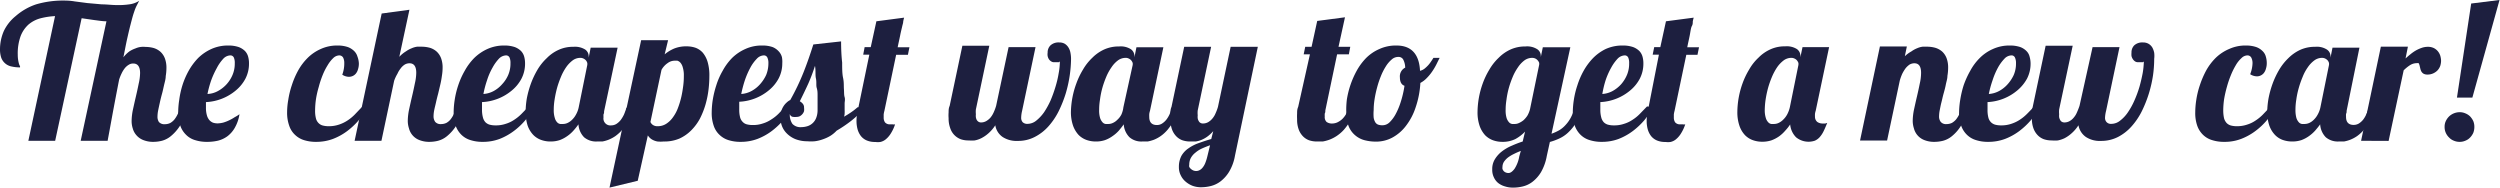 <svg xmlns="http://www.w3.org/2000/svg" viewBox="0 0 212.55 15.95"><defs><style>.a{fill:#1d1f3f;}</style></defs><path class="a" d="M17.52,9.75a6.74,6.74,0,0,1-.72,1.56,3.72,3.72,0,0,1-.78.89,2,2,0,0,1-.77.4,3,3,0,0,1-.69.09,2.24,2.24,0,0,1-.88-.15,1.46,1.46,0,0,1-.58-.4,1.44,1.44,0,0,1-.32-.58,2.07,2.07,0,0,1-.1-.66,5,5,0,0,1,.11-.94c.08-.36.16-.73.25-1.11s.17-.75.24-1.1a4.14,4.14,0,0,0,.12-.91c0-.54-.2-.81-.58-.81a.68.68,0,0,0-.39.11,1.28,1.28,0,0,0-.33.29,2.34,2.34,0,0,0-.27.44,4,4,0,0,0-.21.52q-.21,1.07-.45,2.34c-.16.85-.33,1.81-.53,2.87H8.35L10.54,2.44c-.33,0-.67-.06-1-.1L8.43,2.18,6.18,12.6H3.9L6.17,2a6.06,6.06,0,0,0-1.25.19,2.6,2.6,0,0,0-1,.52,2.56,2.56,0,0,0-.68,1A4.32,4.32,0,0,0,3,5.28a2.88,2.88,0,0,0,.11.8.91.91,0,0,0,.08.17.26.26,0,0,1,0,.11,3.2,3.2,0,0,1-.73-.08,1.17,1.17,0,0,1-.86-.73,2.2,2.2,0,0,1-.11-.73,3.93,3.93,0,0,1,.32-1.54A3.65,3.65,0,0,1,2.82,2,5.11,5.11,0,0,1,4.56,1,8.18,8.18,0,0,1,7.09.68a5,5,0,0,1,.75.07L8.91.89,10.14,1c.43,0,.85.06,1.25.06A6.28,6.28,0,0,0,12.48,1a2,2,0,0,0,.84-.3l-.18.35a3.89,3.89,0,0,0-.18.4c-.05.15-.12.34-.18.55s-.13.48-.21.79-.17.7-.27,1.14-.2,1-.32,1.57A2.81,2.81,0,0,1,12.49,5,2.36,2.36,0,0,1,13,4.75a1.68,1.68,0,0,1,.46-.13,2.12,2.12,0,0,1,.42,0,2.57,2.57,0,0,1,.7.1,1.55,1.55,0,0,1,.56.32,1.48,1.48,0,0,1,.37.56,2.24,2.24,0,0,1,.13.82,4.18,4.18,0,0,1-.06.68c0,.25-.08.5-.14.76s-.11.51-.18.76-.13.5-.18.73-.1.45-.14.65a2.77,2.77,0,0,0-.06.53A.8.8,0,0,0,15,11a.61.61,0,0,0,.51.19,1.06,1.06,0,0,0,.45-.1,1.35,1.35,0,0,0,.35-.29,2.46,2.46,0,0,0,.28-.45,5.12,5.12,0,0,0,.25-.57Z" transform="translate(-1.49 -0.63)"/><path class="a" d="M21.85,10.34a3.31,3.31,0,0,1-.39,1.14,2.36,2.36,0,0,1-.63.73,2.32,2.32,0,0,1-.81.38,3.93,3.93,0,0,1-.92.1,3.2,3.2,0,0,1-1-.14,1.78,1.78,0,0,1-.78-.45,2,2,0,0,1-.5-.78,3.27,3.27,0,0,1-.18-1.15,7.21,7.21,0,0,1,.09-1.06A7.33,7.33,0,0,1,17,7.88a6.62,6.62,0,0,1,.53-1.23,5.24,5.24,0,0,1,.81-1.09,3.91,3.91,0,0,1,1.11-.76,3.4,3.4,0,0,1,1.46-.3,2.66,2.66,0,0,1,.87.13,1.52,1.52,0,0,1,.54.34,1.13,1.13,0,0,1,.27.49,2.12,2.12,0,0,1,.07.57,2.77,2.77,0,0,1-.3,1.28,3.29,3.29,0,0,1-.81,1,4.24,4.24,0,0,1-2.55,1l0,.26c0,.08,0,.15,0,.23a2.25,2.25,0,0,0,.08.63,1.06,1.06,0,0,0,.21.41.84.84,0,0,0,.31.22,1.23,1.23,0,0,0,.39.06,2.14,2.14,0,0,0,.49-.07,3.3,3.3,0,0,0,.49-.19,3.72,3.72,0,0,0,.48-.27A2.89,2.89,0,0,0,21.85,10.34ZM19.13,8.62A2,2,0,0,0,20,8.38,2.78,2.78,0,0,0,21.26,7a2.45,2.45,0,0,0,.19-1,1.09,1.09,0,0,0-.08-.48.32.32,0,0,0-.31-.18.86.86,0,0,0-.6.3,3.54,3.54,0,0,0-.54.78,7.35,7.35,0,0,0-.46,1A8.7,8.7,0,0,0,19.13,8.62Z" transform="translate(-1.49 -0.63)"/><path class="a" d="M32.79,9.75A9.82,9.82,0,0,1,32,10.84a6.16,6.16,0,0,1-1,.94,5,5,0,0,1-1.2.66,4,4,0,0,1-1.44.25,3.33,3.33,0,0,1-1-.14,1.91,1.91,0,0,1-.78-.45,1.85,1.85,0,0,1-.5-.78,3.27,3.27,0,0,1-.18-1.15A6.15,6.15,0,0,1,26,9.11a7.33,7.33,0,0,1,.3-1.23,7,7,0,0,1,.53-1.24,4.77,4.77,0,0,1,.81-1.08,3.71,3.71,0,0,1,1.11-.76,3.31,3.31,0,0,1,1.44-.3,2.66,2.66,0,0,1,.87.13,1.52,1.52,0,0,1,.54.34,1.08,1.08,0,0,1,.28.47A1.88,1.88,0,0,1,32,6a1.53,1.53,0,0,1-.07.51,1,1,0,0,1-.18.37.76.76,0,0,1-.27.21.78.78,0,0,1-.33.07,1.05,1.05,0,0,1-.56-.18A2.71,2.71,0,0,0,30.76,6a1,1,0,0,0-.1-.48.38.38,0,0,0-.34-.18.78.78,0,0,0-.5.23,2.78,2.78,0,0,0-.47.6,5.19,5.19,0,0,0-.43.85,8.36,8.36,0,0,0-.33,1,8.11,8.11,0,0,0-.23,1,6.89,6.89,0,0,0-.08,1,2.55,2.55,0,0,0,.07.67.85.85,0,0,0,.22.4.77.77,0,0,0,.36.21,1.85,1.85,0,0,0,.5.06,2.63,2.63,0,0,0,.86-.13,3,3,0,0,0,.72-.34,3.71,3.71,0,0,0,.63-.51l.6-.63Z" transform="translate(-1.49 -0.63)"/><path class="a" d="M41,9.75a7.69,7.69,0,0,1-.72,1.56,3.72,3.72,0,0,1-.78.89,2,2,0,0,1-.77.4,3,3,0,0,1-.7.09,2.28,2.28,0,0,1-.88-.15,1.44,1.44,0,0,1-.89-1,2.07,2.07,0,0,1-.1-.66,5,5,0,0,1,.11-.94c.08-.36.16-.73.25-1.11s.17-.75.24-1.1a4.14,4.14,0,0,0,.12-.91c0-.54-.19-.81-.58-.81a.8.8,0,0,0-.4.11,1.29,1.29,0,0,0-.34.32,2.09,2.09,0,0,0-.28.46A3.32,3.32,0,0,0,35,7.5l-1.08,5.1H31.64l2.3-10.82,2.36-.32-.86,4A2.65,2.65,0,0,1,36,5a2.24,2.24,0,0,1,.5-.27,1.72,1.72,0,0,1,.45-.13l.4,0a2.71,2.71,0,0,1,.71.1,1.55,1.55,0,0,1,.56.32,1.48,1.48,0,0,1,.37.56,2.24,2.24,0,0,1,.13.82,4.18,4.18,0,0,1-.06.68,7.19,7.19,0,0,1-.14.76l-.18.76c-.07.26-.13.5-.18.73s-.11.45-.15.65a2.77,2.77,0,0,0-.06.53.8.8,0,0,0,.14.48.6.6,0,0,0,.5.19,1.06,1.06,0,0,0,.45-.1,1.21,1.21,0,0,0,.35-.29,2.46,2.46,0,0,0,.28-.45c.09-.17.17-.36.26-.57Z" transform="translate(-1.49 -0.63)"/><path class="a" d="M46.93,9.75a8.65,8.65,0,0,1-.77,1.09,5.76,5.76,0,0,1-1,.94,5.11,5.11,0,0,1-1.19.66,4,4,0,0,1-1.45.25,3.27,3.27,0,0,1-1-.14,1.88,1.88,0,0,1-.79-.45,2.06,2.06,0,0,1-.5-.78,3.53,3.53,0,0,1-.17-1.15,7.21,7.21,0,0,1,.09-1.06,7.33,7.33,0,0,1,.3-1.23A6.62,6.62,0,0,1,41,6.65a4.91,4.91,0,0,1,.81-1.09,3.91,3.91,0,0,1,1.11-.76,3.4,3.4,0,0,1,1.46-.3,2.66,2.66,0,0,1,.87.13,1.52,1.52,0,0,1,.54.34,1.13,1.13,0,0,1,.27.49,2.12,2.12,0,0,1,.07.57,2.77,2.77,0,0,1-.3,1.28,3.29,3.29,0,0,1-.81,1,4.24,4.24,0,0,1-2.55,1c0,.12,0,.24,0,.34s0,.21,0,.3a2.51,2.51,0,0,0,.08.67.94.94,0,0,0,.21.4.82.82,0,0,0,.36.21,1.85,1.85,0,0,0,.5.06,2.55,2.55,0,0,0,.86-.13,2.64,2.64,0,0,0,.72-.34,3.71,3.71,0,0,0,.63-.51l.61-.63ZM42.59,8.62a2.12,2.12,0,0,0,.87-.25,2.6,2.6,0,0,0,.73-.59A2.69,2.69,0,0,0,44.7,7a2.45,2.45,0,0,0,.19-1,1.09,1.09,0,0,0-.08-.48.32.32,0,0,0-.31-.18.89.89,0,0,0-.6.29,3.62,3.62,0,0,0-.54.76,5.45,5.45,0,0,0-.46,1.06A8.43,8.43,0,0,0,42.59,8.62Z" transform="translate(-1.49 -0.63)"/><path class="a" d="M55.42,9.75a7,7,0,0,1-.49,1.12,4.64,4.64,0,0,1-.54.8,3.49,3.49,0,0,1-.58.53,3,3,0,0,1-.58.31,2.83,2.83,0,0,1-.53.15l-.47,0a1.57,1.57,0,0,1-1.08-.36,1.71,1.71,0,0,1-.48-1.1,5.35,5.35,0,0,1-.43.54,2.86,2.86,0,0,1-.52.46,2.79,2.79,0,0,1-.64.34,2.45,2.45,0,0,1-.78.12,2.3,2.3,0,0,1-.79-.13,1.75,1.75,0,0,1-.68-.43,2.2,2.2,0,0,1-.48-.79,3.81,3.81,0,0,1-.17-1.2A7.11,7.11,0,0,1,46.28,9a8.17,8.17,0,0,1,.34-1.24,7.19,7.19,0,0,1,.56-1.19,4.46,4.46,0,0,1,.8-1,3.3,3.3,0,0,1,1-.7,2.9,2.9,0,0,1,1.26-.26,1.64,1.64,0,0,1,1,.23.7.7,0,0,1,.3.57v.12l.17-.85H54l-1.15,5.41c0,.09,0,.18-.05.26a2.28,2.28,0,0,0,0,.26.59.59,0,0,0,.66.68.85.85,0,0,0,.43-.12,1.53,1.53,0,0,0,.36-.32,2.78,2.78,0,0,0,.29-.48,5.71,5.71,0,0,0,.21-.58Zm-4-3.59a.67.67,0,0,0,0-.18.62.62,0,0,0-.1-.2.64.64,0,0,0-.2-.16.61.61,0,0,0-.32-.07,1.09,1.09,0,0,0-.63.22,2.56,2.56,0,0,0-.55.58,4.23,4.23,0,0,0-.44.82,8.07,8.07,0,0,0-.33.94,9.25,9.25,0,0,0-.21,1,5.27,5.27,0,0,0-.07.84,2.19,2.19,0,0,0,.09.71.85.85,0,0,0,.2.37.45.45,0,0,0,.26.14l.25,0a.92.92,0,0,0,.38-.09,1.33,1.33,0,0,0,.38-.27,1.74,1.74,0,0,0,.33-.44,2.09,2.09,0,0,0,.23-.61Z" transform="translate(-1.49 -0.63)"/><path class="a" d="M53.31,16.58,56,4.05h2.29L58,5.25a3.24,3.24,0,0,1,.8-.49,2.71,2.71,0,0,1,1.06-.19,2.33,2.33,0,0,1,.76.12,1.55,1.55,0,0,1,.62.42,2.21,2.21,0,0,1,.41.78,4,4,0,0,1,.15,1.19,9.84,9.84,0,0,1-.07,1.16,8.13,8.13,0,0,1-.25,1.25,7,7,0,0,1-.47,1.2,4.26,4.26,0,0,1-.73,1,3.44,3.44,0,0,1-1,.71,3.24,3.24,0,0,1-1.36.26,2.79,2.79,0,0,1-.53,0,1.37,1.37,0,0,1-.39-.13,1,1,0,0,1-.26-.18,1,1,0,0,1-.17-.21L55.71,16ZM56.79,11a.59.59,0,0,0,.19.24.66.66,0,0,0,.42.12,1.31,1.31,0,0,0,.74-.21,2.09,2.09,0,0,0,.58-.57,3.19,3.19,0,0,0,.42-.8,7.14,7.14,0,0,0,.28-.93c.07-.31.12-.63.16-.94s.05-.58.05-.83a2.25,2.25,0,0,0-.09-.72,1,1,0,0,0-.2-.4.59.59,0,0,0-.26-.17l-.25,0a1,1,0,0,0-.57.2,1.67,1.67,0,0,0-.53.58Z" transform="translate(-1.49 -0.63)"/><path class="a" d="M68.85,9.75a9.71,9.71,0,0,1-.76,1.09,6.16,6.16,0,0,1-1,.94,5,5,0,0,1-1.2.66,4,4,0,0,1-1.44.25,3.33,3.33,0,0,1-1-.14,1.91,1.91,0,0,1-.78-.45,1.85,1.85,0,0,1-.5-.78A3.27,3.27,0,0,1,62,10.17a7.21,7.21,0,0,1,.09-1.06,8.45,8.45,0,0,1,.3-1.23,6.06,6.06,0,0,1,.54-1.23,4.87,4.87,0,0,1,.8-1.09,3.82,3.82,0,0,1,1.12-.76,3.32,3.32,0,0,1,1.45-.3,2.57,2.57,0,0,1,.87.13A1.43,1.43,0,0,1,67.7,5a1.13,1.13,0,0,1,.27.49A2.12,2.12,0,0,1,68,6a2.77,2.77,0,0,1-.3,1.28,3.29,3.29,0,0,1-.81,1,4.24,4.24,0,0,1-2.55,1c0,.12,0,.24,0,.34s0,.21,0,.3a2.55,2.55,0,0,0,.07.67.85.85,0,0,0,.22.4.73.73,0,0,0,.35.21,1.93,1.93,0,0,0,.51.06,2.53,2.53,0,0,0,.85-.13,2.64,2.64,0,0,0,.72-.34,3.41,3.41,0,0,0,.64-.51l.6-.63ZM64.51,8.62a2.12,2.12,0,0,0,.87-.25,2.64,2.64,0,0,0,.74-.59A3.14,3.14,0,0,0,66.63,7a2.65,2.65,0,0,0,.19-1,1.08,1.08,0,0,0-.09-.48.32.32,0,0,0-.31-.18.85.85,0,0,0-.59.29,3.31,3.31,0,0,0-.55.76,7,7,0,0,0-.46,1.06A10.11,10.11,0,0,0,64.51,8.62Z" transform="translate(-1.49 -0.63)"/><path class="a" d="M75.05,9.75a8,8,0,0,1-1.24,1.19,11.28,11.28,0,0,1-1.19.8,2.64,2.64,0,0,1-.55.45,3.32,3.32,0,0,1-.64.29,3.11,3.11,0,0,1-.67.16,3.59,3.59,0,0,1-.64,0,2.76,2.76,0,0,1-1-.18,2.19,2.19,0,0,1-.72-.47,1.8,1.8,0,0,1-.43-.65,2.12,2.12,0,0,1-.13-.73,1.72,1.72,0,0,1,.07-.52,1.62,1.62,0,0,1,.19-.42,1.43,1.43,0,0,1,.27-.32,1.26,1.26,0,0,1,.31-.22,19.41,19.41,0,0,0,1.13-2.36c.31-.78.58-1.57.83-2.36L73,4.15q0,1,.09,1.8c0,.5,0,.94.08,1.31s.05.68.07.94,0,.49.06.69,0,.38,0,.54,0,.34,0,.51a3.25,3.25,0,0,1,0,.33.87.87,0,0,1-.05.28,7.16,7.16,0,0,0,.64-.4,5.67,5.67,0,0,0,.51-.4Zm-6.41.57a1.36,1.36,0,0,0,.22.84.93.93,0,0,0,.75.28,1.82,1.82,0,0,0,.52-.08,1.14,1.14,0,0,0,.44-.25,1.16,1.16,0,0,0,.31-.45A1.79,1.79,0,0,0,71,10c0-.14,0-.27,0-.39s0-.26,0-.41,0-.3,0-.48,0-.38-.07-.61,0-.5-.07-.81,0-.66-.08-1.07a15.15,15.15,0,0,1-.57,1.51q-.33.72-.72,1.5a.92.92,0,0,1,.26.22.48.48,0,0,1,.1.33,1,1,0,0,1,0,.29.69.69,0,0,1-.14.25.79.79,0,0,1-.22.18.65.65,0,0,1-.29.06,1,1,0,0,1-.25,0A.32.32,0,0,1,68.64,10.32Z" transform="translate(-1.49 -0.63)"/><path class="a" d="M75.4,5.28h-.52L75,4.64h.52L76,2.44l2.36-.31a2.66,2.66,0,0,0-.08.33c0,.13-.05.25-.08.39s-.12.49-.18.8-.14.64-.21,1h1l-.13.64h-1l-1,4.77a2,2,0,0,0-.06.3c0,.1,0,.18,0,.26a.71.71,0,0,0,.11.41.52.52,0,0,0,.44.17h.21a.49.49,0,0,0,.21,0,3.5,3.5,0,0,1-.39.82,2,2,0,0,1-.42.47,1.11,1.11,0,0,1-.44.21,1.63,1.63,0,0,1-.43,0,1.77,1.77,0,0,1-.73-.13,1.28,1.28,0,0,1-.5-.38,1.69,1.69,0,0,1-.28-.57,2.71,2.71,0,0,1-.09-.71,3.64,3.64,0,0,1,.1-.85Z" transform="translate(-1.49 -0.63)"/><path class="a" d="M87.24,4.64h2.29l-1.14,5.41a2.67,2.67,0,0,0-.08.58.56.56,0,0,0,.12.38.54.54,0,0,0,.42.15,1.19,1.19,0,0,0,.75-.28,3.51,3.51,0,0,0,.66-.71,7,7,0,0,0,.55-1A11.43,11.43,0,0,0,91.23,8a8.65,8.65,0,0,0,.27-1.15,5.53,5.53,0,0,0,.1-1s0,0-.08.07l-.14,0-.16,0H91.1a.41.41,0,0,1-.25-.08.58.58,0,0,1-.19-.19.74.74,0,0,1-.1-.26.9.9,0,0,1,0-.28.84.84,0,0,1,.24-.62,1,1,0,0,1,.75-.25.9.9,0,0,1,.48.12,1,1,0,0,1,.3.31,1.28,1.28,0,0,1,.17.45,2.76,2.76,0,0,1,.05.51,10.46,10.46,0,0,1-.11,1.4,10.63,10.63,0,0,1-.34,1.54,10.32,10.32,0,0,1-.6,1.51,5.84,5.84,0,0,1-.87,1.29,4,4,0,0,1-1.16.9,3.05,3.05,0,0,1-1.46.34,2.16,2.16,0,0,1-1.27-.33,1.49,1.49,0,0,1-.63-1,3.21,3.21,0,0,1-.59.69,2.92,2.92,0,0,1-.6.41,2.18,2.18,0,0,1-.56.19,3.25,3.25,0,0,1-.51,0,2,2,0,0,1-.67-.1,1.5,1.5,0,0,1-.9-.94,2.38,2.38,0,0,1-.14-.86,2.9,2.9,0,0,1,0-.48c0-.17,0-.36.09-.56l1.08-5.11H85.6l-1.14,5.41a1.92,1.92,0,0,0,0,.41,1.09,1.09,0,0,0,0,.26.71.71,0,0,0,.07.22.46.46,0,0,0,.15.16.39.39,0,0,0,.23.06.88.88,0,0,0,.42-.11,1.39,1.39,0,0,0,.36-.29,1.93,1.93,0,0,0,.28-.45,4.08,4.08,0,0,0,.21-.56Z" transform="translate(-1.49 -0.63)"/><path class="a" d="M101.79,9.75a7,7,0,0,1-.49,1.12,5.3,5.3,0,0,1-.55.8,3.13,3.13,0,0,1-.58.53,2.93,2.93,0,0,1-.57.31,3.16,3.16,0,0,1-.54.15l-.47,0a1.54,1.54,0,0,1-1.07-.36,1.71,1.71,0,0,1-.49-1.1c-.13.19-.27.36-.42.54a2.92,2.92,0,0,1-.53.46,2.6,2.6,0,0,1-.64.34,2.37,2.37,0,0,1-.78.12,2.34,2.34,0,0,1-.79-.13,1.82,1.82,0,0,1-.68-.43,2.33,2.33,0,0,1-.47-.79,3.53,3.53,0,0,1-.18-1.2A7.4,7.4,0,0,1,93,7.73a6.51,6.51,0,0,1,.57-1.19,4.42,4.42,0,0,1,.79-1,3.42,3.42,0,0,1,1-.7,3,3,0,0,1,1.27-.26,1.61,1.61,0,0,1,1,.23.71.71,0,0,1,.31.57v.12l.17-.85h2.29l-1.14,5.41a1.38,1.38,0,0,0-.06.26,2.26,2.26,0,0,0,0,.26c0,.45.22.68.65.68a.8.8,0,0,0,.43-.12,1.53,1.53,0,0,0,.36-.32,2.27,2.27,0,0,0,.29-.48,5.71,5.71,0,0,0,.21-.58Zm-4-3.59a.67.67,0,0,0,0-.18.66.66,0,0,0-.11-.2.54.54,0,0,0-.2-.16.57.57,0,0,0-.31-.07,1.1,1.1,0,0,0-.64.22,2.32,2.32,0,0,0-.54.58,4.25,4.25,0,0,0-.45.82,8.07,8.07,0,0,0-.33.94,7.15,7.15,0,0,0-.2,1,5.27,5.27,0,0,0-.07.84,2.23,2.23,0,0,0,.08.71,1,1,0,0,0,.21.37.42.42,0,0,0,.26.14l.25,0a.87.87,0,0,0,.37-.09,1.21,1.21,0,0,0,.38-.27,1.56,1.56,0,0,0,.34-.44A2.09,2.09,0,0,0,97,9.75Z" transform="translate(-1.49 -0.63)"/><path class="a" d="M104.64,11.78a3.12,3.12,0,0,1-.51.47,2.58,2.58,0,0,1-.51.28,2.14,2.14,0,0,1-.48.13l-.44,0a2.09,2.09,0,0,1-.67-.1,1.4,1.4,0,0,1-.54-.35,1.64,1.64,0,0,1-.36-.59,2.4,2.4,0,0,1-.13-.86,4.4,4.4,0,0,1,0-.48c0-.17,0-.36.09-.56l1.08-5.11h2.29l-1.14,5.41a1.92,1.92,0,0,0,0,.41,1.09,1.09,0,0,0,0,.26.53.53,0,0,0,.08.22.36.36,0,0,0,.14.16.41.41,0,0,0,.23.06.92.92,0,0,0,.43-.11,1.35,1.35,0,0,0,.35-.29,1.64,1.64,0,0,0,.28-.45,4.08,4.08,0,0,0,.21-.56l1.08-5.11h2.31l-1.94,9.24a4,4,0,0,1-.5,1.38,3,3,0,0,1-.73.82,2.31,2.31,0,0,1-.84.4,3.54,3.54,0,0,1-.83.1,2.1,2.1,0,0,1-.7-.12,2,2,0,0,1-.59-.35,1.58,1.58,0,0,1-.42-.54,1.51,1.51,0,0,1-.16-.71,2,2,0,0,1,.21-.94,1.89,1.89,0,0,1,.59-.64,3.56,3.56,0,0,1,.87-.45c.34-.12.69-.24,1.08-.35Zm-.27,1.2c-.25.09-.48.18-.7.28a2.35,2.35,0,0,0-.56.36,1.47,1.47,0,0,0-.38.45,1.2,1.2,0,0,0-.13.57.39.39,0,0,0,0,.18.58.58,0,0,0,.14.17.77.77,0,0,0,.2.13.7.7,0,0,0,.25.05.65.65,0,0,0,.26-.06.79.79,0,0,0,.26-.2,1.44,1.44,0,0,0,.24-.39,3.9,3.9,0,0,0,.19-.6Z" transform="translate(-1.49 -0.63)"/><path class="a" d="M116.81,9.75a6.94,6.94,0,0,1-.5,1.12,5.33,5.33,0,0,1-.57.8,3.3,3.3,0,0,1-.62.53,3.19,3.19,0,0,1-.61.31,3.35,3.35,0,0,1-.56.15l-.48,0a2.09,2.09,0,0,1-.67-.1,1.4,1.4,0,0,1-.54-.35,1.64,1.64,0,0,1-.36-.59,2.4,2.4,0,0,1-.13-.86,4.4,4.4,0,0,1,0-.48c0-.17,0-.36.09-.56l1-4.47h-.53l.13-.64H113l.48-2.2,2.36-.31-.55,2.51h1l-.12.64h-1l-1,4.77c0,.09,0,.18-.05.26a2.26,2.26,0,0,0,0,.26.56.56,0,0,0,.16.46.78.78,0,0,0,.49.13,1.06,1.06,0,0,0,.45-.11,1.61,1.61,0,0,0,.41-.29,2,2,0,0,0,.33-.45,2.56,2.56,0,0,0,.24-.56Z" transform="translate(-1.49 -0.63)"/><path class="a" d="M123.89,5.55c-.09.17-.18.36-.28.56a5.08,5.08,0,0,1-.35.59,3.87,3.87,0,0,1-.45.55,2.14,2.14,0,0,1-.56.43,7.68,7.68,0,0,1-.4,2.07,5.17,5.17,0,0,1-.82,1.57,3.58,3.58,0,0,1-1.15,1,2.89,2.89,0,0,1-1.41.35,3.77,3.77,0,0,1-1-.13,2,2,0,0,1-.8-.44,1.93,1.93,0,0,1-.53-.77,3.12,3.12,0,0,1-.19-1.17A7.21,7.21,0,0,1,116,9.09a7.54,7.54,0,0,1,.84-2.45,5,5,0,0,1,.8-1.08,3.64,3.64,0,0,1,1.12-.76,3.37,3.37,0,0,1,1.46-.3c1.25,0,1.93.72,2,2.15a1,1,0,0,0,.38-.18,3,3,0,0,0,.32-.3,2.6,2.6,0,0,0,.25-.33c.08-.11.14-.21.19-.29Zm-3,2.37c-.25-.09-.38-.33-.38-.71a.83.83,0,0,1,.45-.83,1.55,1.55,0,0,0-.18-.71.46.46,0,0,0-.43-.2.82.82,0,0,0-.54.22,2.5,2.5,0,0,0-.5.59,4.94,4.94,0,0,0-.42.83,7.91,7.91,0,0,0-.33,1,9.05,9.05,0,0,0-.21,1,5.85,5.85,0,0,0-.07.88,3.87,3.87,0,0,0,0,.65,1.1,1.1,0,0,0,.14.39.49.49,0,0,0,.25.2,1.09,1.09,0,0,0,.38.05.86.86,0,0,0,.58-.25,2.89,2.89,0,0,0,.52-.7,5.74,5.74,0,0,0,.42-1A8.41,8.41,0,0,0,120.9,7.92Z" transform="translate(-1.49 -0.63)"/><path class="a" d="M133,13.88a4.26,4.26,0,0,1-.49,1.38,2.94,2.94,0,0,1-.72.82,2.2,2.2,0,0,1-.83.4,3.4,3.4,0,0,1-.82.1,2.17,2.17,0,0,1-.69-.1,1.69,1.69,0,0,1-.57-.28,1.32,1.32,0,0,1-.38-.49,1.45,1.45,0,0,1-.14-.68,1.57,1.57,0,0,1,.23-.87,2.43,2.43,0,0,1,.61-.67,3.83,3.83,0,0,1,.84-.48,9.39,9.39,0,0,1,.91-.35l.2-.84a3.38,3.38,0,0,1-.82.63,2.41,2.41,0,0,1-1.1.24,2.34,2.34,0,0,1-.79-.13,1.82,1.82,0,0,1-.68-.43,2.33,2.33,0,0,1-.47-.79,3.53,3.53,0,0,1-.18-1.2,7.4,7.4,0,0,1,.44-2.41,6.51,6.51,0,0,1,.57-1.19,4.42,4.42,0,0,1,.79-1,3.42,3.42,0,0,1,1-.7,3,3,0,0,1,1.27-.26,1.59,1.59,0,0,1,1,.23.68.68,0,0,1,.31.57v.1l.17-.83H135L133.4,12a4.07,4.07,0,0,0,.66-.3,2.31,2.31,0,0,0,.54-.45,2.9,2.9,0,0,0,.45-.64,5.47,5.47,0,0,0,.36-.89h.67a5.44,5.44,0,0,1-.57,1.32,4.25,4.25,0,0,1-.71.87,2.78,2.78,0,0,1-.77.51,5.14,5.14,0,0,1-.77.28Zm-2.21-.42c-.21.08-.41.17-.59.26a3,3,0,0,0-.5.3,1.64,1.64,0,0,0-.34.36.84.84,0,0,0-.13.44.67.67,0,0,0,0,.18.75.75,0,0,0,.1.17.52.52,0,0,0,.17.12.6.6,0,0,0,.24.05c.17,0,.33-.12.51-.35a2.8,2.8,0,0,0,.41-1.07Zm1.56-7.32a.67.67,0,0,0,0-.17.62.62,0,0,0-.11-.19.6.6,0,0,0-.19-.16.63.63,0,0,0-.32-.07,1.1,1.1,0,0,0-.64.22,2.32,2.32,0,0,0-.54.58,4.25,4.25,0,0,0-.45.82,8.07,8.07,0,0,0-.33.94,7.15,7.15,0,0,0-.2,1,5.27,5.27,0,0,0-.07.84,2.23,2.23,0,0,0,.08.71,1,1,0,0,0,.21.37.45.45,0,0,0,.26.14l.25,0a.83.83,0,0,0,.35-.09,1.7,1.7,0,0,0,.37-.23,2.12,2.12,0,0,0,.33-.39,2.18,2.18,0,0,0,.22-.54Z" transform="translate(-1.49 -0.63)"/><path class="a" d="M142.06,9.75a9.71,9.71,0,0,1-.76,1.09,6.23,6.23,0,0,1-1,.94,5.11,5.11,0,0,1-1.19.66,4,4,0,0,1-1.44.25,3.33,3.33,0,0,1-1-.14,1.88,1.88,0,0,1-.79-.45,2.06,2.06,0,0,1-.5-.78,3.53,3.53,0,0,1-.17-1.15,7.21,7.21,0,0,1,.09-1.06,7.33,7.33,0,0,1,.3-1.23,6.62,6.62,0,0,1,.53-1.23,5.24,5.24,0,0,1,.81-1.09A3.91,3.91,0,0,1,138,4.8a3.4,3.4,0,0,1,1.46-.3,2.62,2.62,0,0,1,.87.13,1.52,1.52,0,0,1,.54.34,1.13,1.13,0,0,1,.27.49,2.12,2.12,0,0,1,.07.57,2.77,2.77,0,0,1-.3,1.28,3.29,3.29,0,0,1-.81,1,4.24,4.24,0,0,1-2.55,1c0,.12,0,.24,0,.34s0,.21,0,.3a2.51,2.51,0,0,0,.08.67.94.94,0,0,0,.21.4.82.82,0,0,0,.36.21,1.85,1.85,0,0,0,.5.06,2.55,2.55,0,0,0,.86-.13,2.64,2.64,0,0,0,.72-.34,3.35,3.35,0,0,0,.63-.51l.61-.63Zm-4.34-1.13a2.12,2.12,0,0,0,.87-.25,2.79,2.79,0,0,0,.74-.59,2.87,2.87,0,0,0,.5-.82A2.45,2.45,0,0,0,140,6a1.09,1.09,0,0,0-.08-.48.32.32,0,0,0-.31-.18.89.89,0,0,0-.6.29,3.62,3.62,0,0,0-.54.76A6.14,6.14,0,0,0,138,7.45,8.43,8.43,0,0,0,137.72,8.62Z" transform="translate(-1.49 -0.63)"/><path class="a" d="M142.53,5.28H142l.13-.64h.52l.48-2.2,2.36-.31a2.66,2.66,0,0,0-.08.33c0,.13,0,.25-.08.39s-.12.49-.18.8-.14.64-.21,1h1l-.13.64h-.95l-1,4.77a2,2,0,0,0-.06.3c0,.1,0,.18,0,.26a.71.71,0,0,0,.11.41.52.52,0,0,0,.44.17h.21a.49.49,0,0,0,.21,0,3.5,3.5,0,0,1-.39.82,2,2,0,0,1-.42.47,1.11,1.11,0,0,1-.44.21,1.63,1.63,0,0,1-.43,0,1.77,1.77,0,0,1-.73-.13,1.28,1.28,0,0,1-.5-.38,1.69,1.69,0,0,1-.28-.57,2.71,2.71,0,0,1-.09-.71,3.64,3.64,0,0,1,.1-.85Z" transform="translate(-1.49 -0.63)"/><path class="a" d="M155.86,10.05a1.38,1.38,0,0,0-.06.26,2.26,2.26,0,0,0,0,.26A.56.56,0,0,0,156,11a.8.8,0,0,0,.49.13l.19,0,.16-.05c-.11.27-.21.51-.31.71a2.17,2.17,0,0,1-.33.5,1.21,1.21,0,0,1-.41.3,1.67,1.67,0,0,1-1.6-.29,1.77,1.77,0,0,1-.5-1.09,4.06,4.06,0,0,1-.42.53,3,3,0,0,1-.52.48,2.87,2.87,0,0,1-.65.34,2.45,2.45,0,0,1-.78.12,2.34,2.34,0,0,1-.79-.13,1.75,1.75,0,0,1-.68-.43,2.18,2.18,0,0,1-.47-.79,3.53,3.53,0,0,1-.18-1.2,7.4,7.4,0,0,1,.44-2.41,6.51,6.51,0,0,1,.57-1.19,4.16,4.16,0,0,1,.79-1,3.3,3.3,0,0,1,1-.7,2.9,2.9,0,0,1,1.26-.26,1.62,1.62,0,0,1,1,.23.7.7,0,0,1,.3.57v.12l.18-.85H157Zm-1.47-3.89a.67.67,0,0,0,0-.18.66.66,0,0,0-.11-.2.54.54,0,0,0-.2-.16.61.61,0,0,0-.32-.07,1.09,1.09,0,0,0-.63.22,2.56,2.56,0,0,0-.55.58,4.85,4.85,0,0,0-.44.82,8.07,8.07,0,0,0-.33.94,9.25,9.25,0,0,0-.21,1,6.78,6.78,0,0,0-.07.84,2.19,2.19,0,0,0,.09.71.86.86,0,0,0,.21.37.42.42,0,0,0,.26.14l.24,0a.92.92,0,0,0,.38-.09,1.33,1.33,0,0,0,.38-.27,1.76,1.76,0,0,0,.34-.44,2.42,2.42,0,0,0,.23-.61Z" transform="translate(-1.49 -0.63)"/><path class="a" d="M168.94,9.75a6.74,6.74,0,0,1-.72,1.56,3.5,3.5,0,0,1-.77.89,2,2,0,0,1-.77.4,3.05,3.05,0,0,1-.7.09,2.24,2.24,0,0,1-.88-.15,1.44,1.44,0,0,1-.89-1,2.07,2.07,0,0,1-.1-.66,5,5,0,0,1,.11-.94c.08-.36.16-.73.25-1.11s.17-.75.24-1.1a4.07,4.07,0,0,0,.11-.91q0-.81-.57-.81a.84.84,0,0,0-.41.11,1.68,1.68,0,0,0-.34.32,3.29,3.29,0,0,0-.28.46,4.37,4.37,0,0,0-.21.58l-1.08,5.1h-2.3l1.69-8h2.29l-.17.83A2.65,2.65,0,0,1,164,5a2.19,2.19,0,0,1,.49-.27,1.68,1.68,0,0,1,.46-.13l.4,0a2.57,2.57,0,0,1,.7.1,1.59,1.59,0,0,1,.57.32,1.48,1.48,0,0,1,.37.56,2.24,2.24,0,0,1,.13.82,4.18,4.18,0,0,1-.06.68c0,.25-.09.5-.14.76s-.12.51-.19.76-.12.5-.18.73-.1.45-.14.65a2.77,2.77,0,0,0-.06.53.74.74,0,0,0,.14.48.58.58,0,0,0,.5.19,1.06,1.06,0,0,0,.45-.1,1.35,1.35,0,0,0,.35-.29,2.46,2.46,0,0,0,.28-.45,5.12,5.12,0,0,0,.25-.57Z" transform="translate(-1.49 -0.63)"/><path class="a" d="M174.93,9.75a9.82,9.82,0,0,1-.77,1.09,6.16,6.16,0,0,1-1,.94,5,5,0,0,1-1.2.66,4,4,0,0,1-1.44.25,3.23,3.23,0,0,1-1-.14,1.88,1.88,0,0,1-.79-.45,2,2,0,0,1-.5-.78,3.27,3.27,0,0,1-.18-1.15,7.34,7.34,0,0,1,.1-1.06,8.39,8.39,0,0,1,.29-1.23A7.41,7.41,0,0,1,169,6.65a4.61,4.61,0,0,1,.81-1.09,3.65,3.65,0,0,1,1.11-.76,3.36,3.36,0,0,1,1.45-.3,2.68,2.68,0,0,1,.88.13,1.47,1.47,0,0,1,.53.34,1,1,0,0,1,.27.49,2.12,2.12,0,0,1,.08.57,2.77,2.77,0,0,1-.3,1.28,3.47,3.47,0,0,1-.82,1,4.24,4.24,0,0,1-2.54,1c0,.12,0,.24,0,.34s0,.21,0,.3a2.55,2.55,0,0,0,.07.67.85.85,0,0,0,.22.4.82.82,0,0,0,.36.21,1.85,1.85,0,0,0,.5.06,2.59,2.59,0,0,0,.86-.13,3,3,0,0,0,.72-.34,3.71,3.71,0,0,0,.63-.51q.3-.3.6-.63Zm-4.35-1.13a2.12,2.12,0,0,0,.87-.25,2.64,2.64,0,0,0,.74-.59A3.14,3.14,0,0,0,172.7,7a2.45,2.45,0,0,0,.19-1,1.08,1.08,0,0,0-.09-.48.31.31,0,0,0-.31-.18.85.85,0,0,0-.59.29,3.64,3.64,0,0,0-.55.76,6.14,6.14,0,0,0-.45,1.06A8.48,8.48,0,0,0,170.58,8.62Z" transform="translate(-1.49 -0.63)"/><path class="a" d="M179.4,4.64h2.29l-1.14,5.41a2.84,2.84,0,0,0-.09.58.52.52,0,0,0,.13.38.5.5,0,0,0,.41.15,1.19,1.19,0,0,0,.75-.28,3,3,0,0,0,.66-.71,6.12,6.12,0,0,0,.55-1A9.49,9.49,0,0,0,183.39,8c.11-.39.2-.78.27-1.15a6.61,6.61,0,0,0,.1-1,.17.17,0,0,1-.09.07l-.14,0-.16,0h-.12a.44.44,0,0,1-.25-.08.66.66,0,0,1-.18-.19.76.76,0,0,1-.11-.26,1.33,1.33,0,0,1,0-.28.84.84,0,0,1,.23-.62,1,1,0,0,1,.75-.25.9.9,0,0,1,.48.12.92.92,0,0,1,.31.31,1.5,1.5,0,0,1,.16.45,2.1,2.1,0,0,1,0,.51,10.34,10.34,0,0,1-.1,1.4,10.67,10.67,0,0,1-.35,1.54,10.32,10.32,0,0,1-.6,1.51,5.84,5.84,0,0,1-.87,1.29,4,4,0,0,1-1.15.9,3.11,3.11,0,0,1-1.46.34,2.14,2.14,0,0,1-1.27-.33,1.54,1.54,0,0,1-.64-1,3.21,3.21,0,0,1-.59.69,2.87,2.87,0,0,1-.59.41,2.38,2.38,0,0,1-.57.19,3.08,3.08,0,0,1-.51,0,2.09,2.09,0,0,1-.67-.1,1.4,1.4,0,0,1-.54-.35,1.64,1.64,0,0,1-.36-.59,2.4,2.4,0,0,1-.13-.86,4.4,4.4,0,0,1,0-.48c0-.17.05-.36.09-.56l1.08-5.11h2.3l-1.15,5.41a1.9,1.9,0,0,0,0,.41,1.1,1.1,0,0,0,0,.26.72.72,0,0,0,.08.22.36.36,0,0,0,.14.16.41.41,0,0,0,.23.06.89.89,0,0,0,.43-.11,1.21,1.21,0,0,0,.35-.29,1.64,1.64,0,0,0,.28-.45,6,6,0,0,0,.22-.56Z" transform="translate(-1.49 -0.63)"/><path class="a" d="M195,9.75a8.65,8.65,0,0,1-.77,1.09,5.76,5.76,0,0,1-1,.94,5,5,0,0,1-1.2.66,3.89,3.89,0,0,1-1.44.25,3.23,3.23,0,0,1-1-.14,1.88,1.88,0,0,1-.79-.45,2,2,0,0,1-.5-.78,3.28,3.28,0,0,1-.17-1.15,7.21,7.21,0,0,1,.09-1.06,7.33,7.33,0,0,1,.3-1.23,7.84,7.84,0,0,1,.53-1.24,4.77,4.77,0,0,1,.81-1.08A3.71,3.71,0,0,1,191,4.8a3.31,3.31,0,0,1,1.44-.3,2.66,2.66,0,0,1,.87.13,1.43,1.43,0,0,1,.54.34,1,1,0,0,1,.28.47,1.88,1.88,0,0,1,.08.52,1.53,1.53,0,0,1-.07.51,1,1,0,0,1-.18.37.76.76,0,0,1-.27.21.72.72,0,0,1-.33.07,1.08,1.08,0,0,1-.56-.18A2.74,2.74,0,0,0,193,6a1,1,0,0,0-.11-.48.37.37,0,0,0-.34-.18.74.74,0,0,0-.49.23,2.52,2.52,0,0,0-.48.6,6.12,6.12,0,0,0-.42.85,8.4,8.4,0,0,0-.34,1,10.25,10.25,0,0,0-.23,1,6.89,6.89,0,0,0-.08,1,3.06,3.06,0,0,0,.07.67,1,1,0,0,0,.22.4.82.82,0,0,0,.36.21,1.85,1.85,0,0,0,.5.06,2.59,2.59,0,0,0,.86-.13,2.64,2.64,0,0,0,.72-.34,3.71,3.71,0,0,0,.63-.51l.6-.63Z" transform="translate(-1.49 -0.63)"/><path class="a" d="M203.5,9.75a7,7,0,0,1-.49,1.12,5.29,5.29,0,0,1-.54.8,3.49,3.49,0,0,1-.58.53,3,3,0,0,1-.58.31,2.92,2.92,0,0,1-.54.15l-.46,0a1.57,1.57,0,0,1-1.08-.36,1.71,1.71,0,0,1-.48-1.1c-.13.19-.28.36-.43.54a3.23,3.23,0,0,1-.52.46,2.79,2.79,0,0,1-.64.34,2.45,2.45,0,0,1-.78.12,2.4,2.4,0,0,1-.8-.13,1.71,1.71,0,0,1-.67-.43,2.2,2.2,0,0,1-.48-.79,3.53,3.53,0,0,1-.18-1.2A7.18,7.18,0,0,1,194.36,9a8.17,8.17,0,0,1,.34-1.24,7.19,7.19,0,0,1,.56-1.19,4.71,4.71,0,0,1,.79-1,3.55,3.55,0,0,1,1-.7,3,3,0,0,1,1.27-.26,1.59,1.59,0,0,1,1,.23.68.68,0,0,1,.31.57v.12l.17-.85h2.29L201,10.05c0,.09,0,.18-.05.26a2.28,2.28,0,0,0,0,.26c0,.45.22.68.65.68a.86.86,0,0,0,.44-.12,1.53,1.53,0,0,0,.36-.32,2.24,2.24,0,0,0,.28-.48,3.1,3.1,0,0,0,.21-.58Zm-4-3.59a.67.67,0,0,0,0-.18.62.62,0,0,0-.1-.2.64.64,0,0,0-.2-.16.61.61,0,0,0-.32-.07,1.09,1.09,0,0,0-.63.22,2.36,2.36,0,0,0-.55.58,3.75,3.75,0,0,0-.44.82,8.07,8.07,0,0,0-.33.94,7.23,7.23,0,0,0-.21,1,5.27,5.27,0,0,0-.07.84,2.57,2.57,0,0,0,.08.71,1,1,0,0,0,.21.37.45.45,0,0,0,.26.14l.25,0a1,1,0,0,0,.38-.09,1.33,1.33,0,0,0,.38-.27,1.74,1.74,0,0,0,.33-.44,2.09,2.09,0,0,0,.23-.61Z" transform="translate(-1.49 -0.63)"/><path class="a" d="M202.23,12.6l1.68-8h2.3l-.2,1c.13-.12.28-.25.42-.36a3.46,3.46,0,0,1,.46-.32,3.06,3.06,0,0,1,.49-.22,1.61,1.61,0,0,1,.54-.09,1.14,1.14,0,0,1,.48.1,1.06,1.06,0,0,1,.35.27,1.17,1.17,0,0,1,.21.38,1.69,1.69,0,0,1,.07.45,1.54,1.54,0,0,1-.07.42,1.17,1.17,0,0,1-.22.37,1.18,1.18,0,0,1-.86.37.67.67,0,0,1-.35-.08.54.54,0,0,1-.18-.19,1.14,1.14,0,0,1-.09-.26l-.06-.25a.68.68,0,0,0-.08-.19A.19.19,0,0,0,207,6a1.09,1.09,0,0,0-.61.17,3.27,3.27,0,0,0-.54.44l-1.28,6Z" transform="translate(-1.49 -0.63)"/><path class="a" d="M211.86,11.42a1.39,1.39,0,0,1-.09.5,1.41,1.41,0,0,1-.27.4,1.09,1.09,0,0,1-.4.27,1.16,1.16,0,0,1-.49.1,1.21,1.21,0,0,1-.5-.1,1.09,1.09,0,0,1-.4-.27,1.26,1.26,0,0,1-.28-.4,1.21,1.21,0,0,1-.1-.5,1.13,1.13,0,0,1,.1-.49,1.38,1.38,0,0,1,.28-.4,1.31,1.31,0,0,1,.9-.36,1.16,1.16,0,0,1,.49.1,1.2,1.2,0,0,1,.4.26,1.56,1.56,0,0,1,.27.4A1.3,1.3,0,0,1,211.86,11.42Zm-1.48-2.49,1.21-8L214,.63l-2.31,8.3Z" transform="translate(-1.49 -0.63)"/></svg>